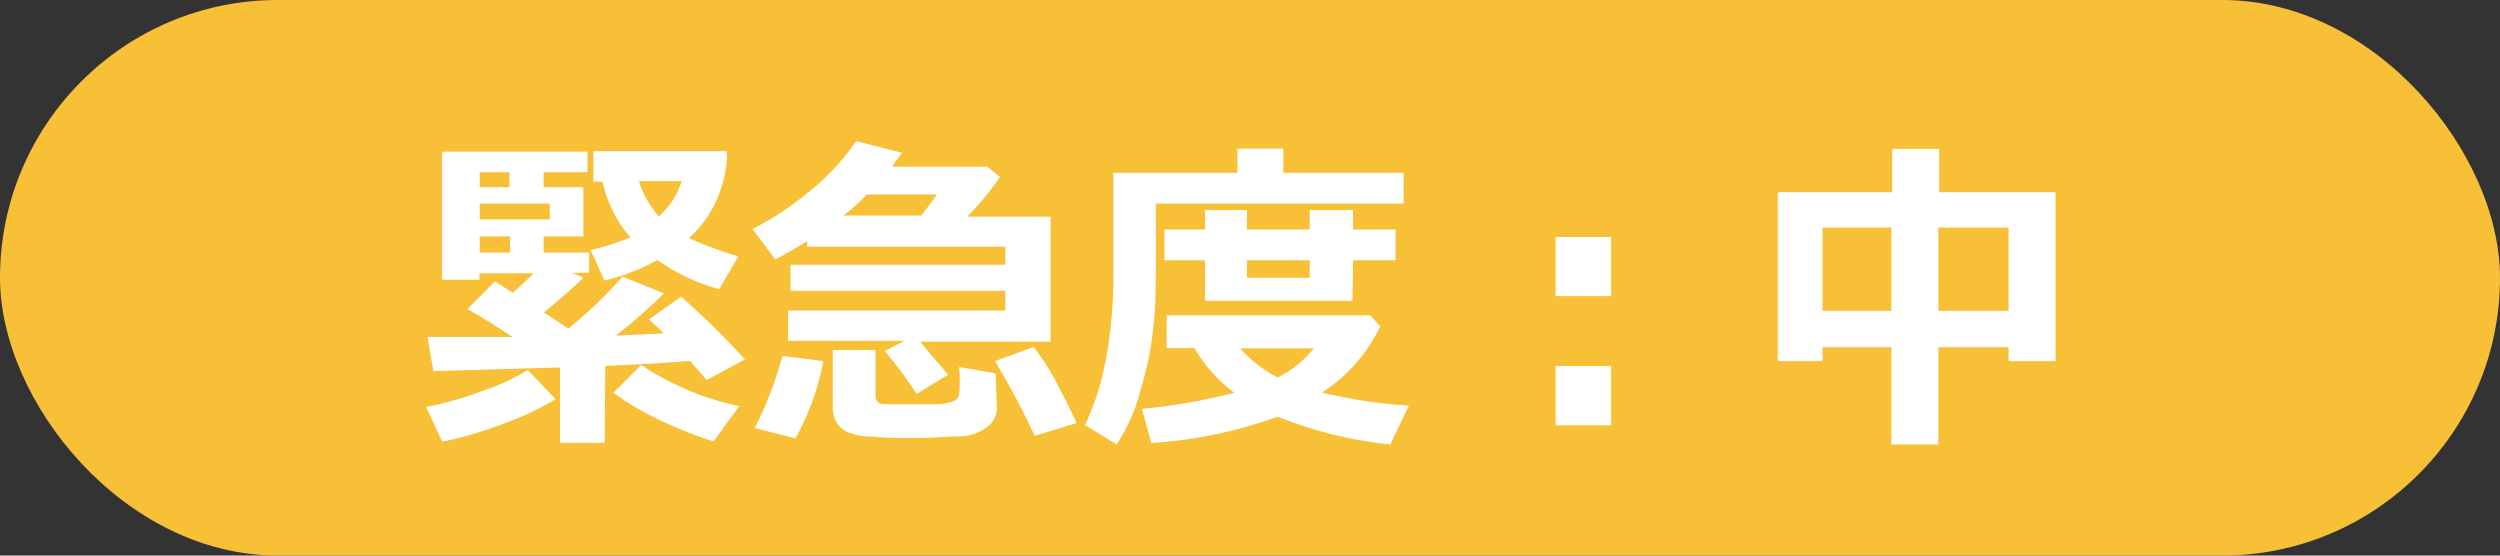 <svg xmlns="http://www.w3.org/2000/svg" width="90" height="20" viewBox="0 0 90 20"><rect x="0" y="0" width="90" height="20" fill="#333333" stroke="none"/><defs><style>.cls-1{fill:#f7c037;}.cls-2{fill:#fff;}</style></defs><title>kinkyu02</title><g id="レイヤー_2" data-name="レイヤー 2"><g id="コンテンツ"><rect class="cls-1" width="90" height="20" rx="10"/><path class="cls-2" d="M20,14.37a10.21,10.21,0,0,1-1.93.9,13,13,0,0,1-2.15.63l-.58-1.25a11.52,11.52,0,0,0,1.95-.55A7.81,7.81,0,0,0,19,13.32Zm1.77,1.57H20.16V13.23l-4.56.13-.21-1.23h3.06c-.69-.45-1.23-.8-1.63-1l1-1,.64.41c.29-.25.54-.49.75-.7H17.26v.23H15.91V5.46h5.24V6.2H19.57v.54H21V8.51H19.57v.58h1.64v.73h-.6L21,10c-.37.36-.85.78-1.42,1.25l.88.58a15.82,15.82,0,0,0,1.95-1.87l1.49.6a18.5,18.5,0,0,1-1.73,1.52L23.89,12c-.19-.2-.37-.36-.53-.5l1.16-.82a30.29,30.29,0,0,1,2.3,2.26l-1.38.74-.6-.69c-.63.06-1.64.12-3.05.18Zm-3.43-9.2V6.2H17.27v.54ZM19.79,7.9V7.33H17.27V7.9ZM18.36,9.09V8.51H17.27v.58Zm7.81-3.65v.24A4.32,4.32,0,0,1,25.88,7,4,4,0,0,1,24.8,8.57a13.81,13.81,0,0,0,1.78.66l-.69,1.18a6.93,6.93,0,0,1-2.22-1.05,7.68,7.68,0,0,1-1.91.74L21.26,9a7.3,7.3,0,0,0,1.43-.46,4.56,4.56,0,0,1-1-2h-.33V5.44Zm.44,9.18-.92,1.27a14.23,14.23,0,0,1-1.9-.75,10.68,10.68,0,0,1-1.71-1l1-1A10.13,10.13,0,0,0,26.61,14.62ZM23.72,7.79a2.84,2.84,0,0,0,.82-1.27H23A3.39,3.39,0,0,0,23.72,7.79Z"/><path class="cls-2" d="M34.13,13.49,33,14.18a13.92,13.92,0,0,0-1.15-1.54l.71-.37H28.37V11.18h7.82v-.71H28.46V9.53h7.73V8.88H29.06v-.2c-.33.2-.71.43-1.15.66l-.82-1.1A10,10,0,0,0,29,7a8.34,8.34,0,0,0,1.82-1.92l1.65.42L32.11,6h3.43l.46.37a10.64,10.64,0,0,1-1.18,1.43h3v4.5h-4.7ZM29.64,13a9.3,9.3,0,0,1-1,2.78l-1.47-.37a13.41,13.41,0,0,0,1-2.6Zm6.25,1.68a.86.86,0,0,1-.34.68,1.66,1.66,0,0,1-1,.35c-.43,0-1,.06-1.63.06-.49,0-1,0-1.49-.05a2.38,2.38,0,0,1-1-.2,1,1,0,0,1-.35-.38,1.21,1.21,0,0,1-.1-.52V12.6h1.54v1.65a.33.33,0,0,0,.07.21.31.31,0,0,0,.18.09l.61,0,.67,0c.18,0,.41,0,.71,0a1.86,1.86,0,0,0,.58-.11.37.37,0,0,0,.19-.23,6,6,0,0,0,0-1l1.31.23ZM31.21,7a8.85,8.85,0,0,1-.84.76h2.79c.21-.26.4-.51.57-.76Zm7.55,8.23-1.51.46A28.23,28.23,0,0,0,35.82,13l1.39-.51A8.74,8.74,0,0,1,38,13.71Q38.5,14.66,38.76,15.24Z"/><path class="cls-2" d="M50.53,7.33H41.61v2c0,1,0,1.79-.1,2.51A11,11,0,0,1,41.07,14,6.5,6.5,0,0,1,40.2,16l-1.14-.7A9.36,9.36,0,0,0,39.8,13a16.56,16.56,0,0,0,.28-3.4V6.22h4.47V5.35H46.2v.87h4.33Zm-.84,4.42a5.84,5.84,0,0,1-2.1,2.38,17.48,17.48,0,0,0,3.13.47L50.05,16A14.83,14.83,0,0,1,46,15a16.52,16.52,0,0,1-4.55.95l-.34-1.23a21.64,21.64,0,0,0,3.33-.58A5.31,5.31,0,0,1,43,12.53H42V11.35l7.33,0Zm-1-.92H43.38V9.37H41.92V8.26h1.46v-.7h1.51v.7h2.26v-.7h1.56v.7h1.53V9.37H48.71ZM46,13.59a4,4,0,0,0,1.3-1.05H44.65A4.38,4.38,0,0,0,46,13.59ZM44.89,9.37V10h2.26V9.37Z"/><path class="cls-2" d="M58,10.66H56V8.53h2Zm0,4.65H56V13.18h2Z"/><path class="cls-2" d="M72.31,12.5H69.78V16H68.09V12.5H65.61V13H64V6.92h4.12V5.36h1.69V6.92H74V13H72.31Zm-6.7-1.31h2.48v-3H65.61Zm4.17,0h2.53v-3H69.78Z"/></g></g></svg>